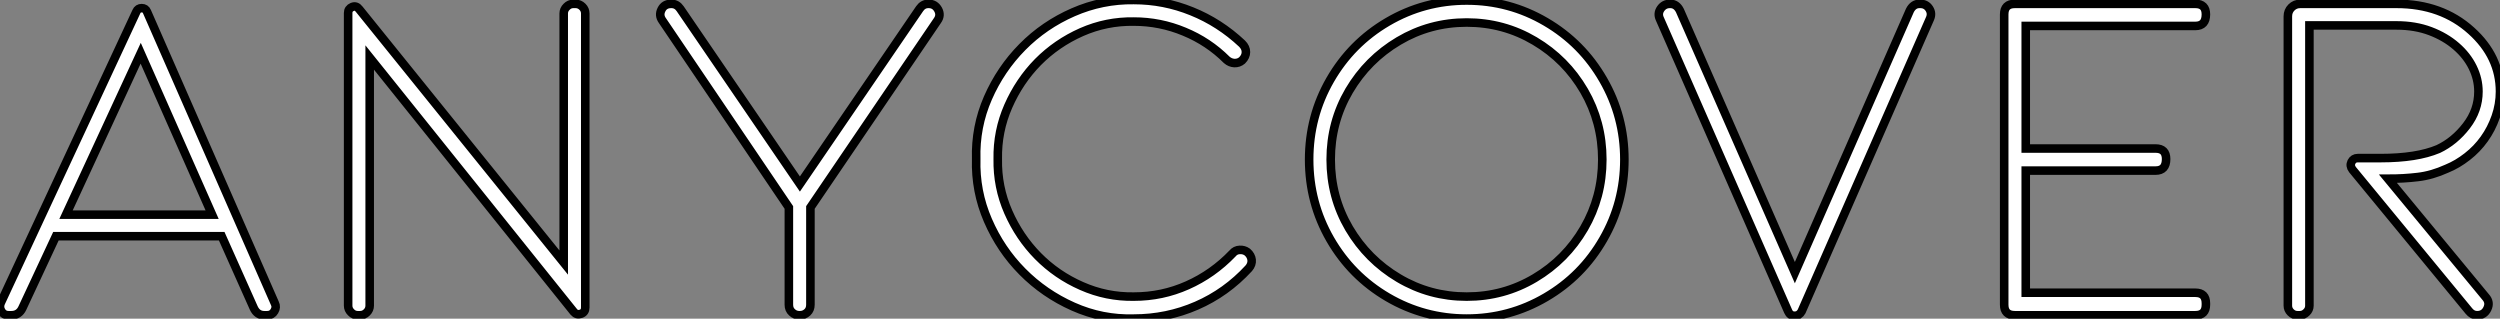 <?xml version="1.0" standalone="no"?>
<svg xmlns="http://www.w3.org/2000/svg" viewBox="3.373 -36.852 292.247 37.249"><rect x="3.373" y="-36.852" width="292.247" height="37.249" fill="#808080" stroke="none"/><path d="M29.29-9.24L9.91-9.24L5.99-0.84Q5.60 0 4.70 0L4.70 0L4.37 0Q3.81 0 3.53-0.48Q3.25-0.95 3.47-1.46L3.47-1.46L19.32-35.50Q19.49-35.90 19.94-35.90Q20.38-35.90 20.55-35.50L20.55-35.50L35.50-1.40Q35.73-0.95 35.45-0.48Q35.17 0 34.61 0L34.61 0L34.27 0Q33.43 0 33.04-0.84L33.04-0.84L29.29-9.24ZM28.17-11.76L19.82-30.63L11.09-11.76L28.17-11.76ZM70.45-0.39L46.59-30.13L46.59-1.12Q46.59-0.67 46.26-0.34Q45.92 0 45.47 0L45.47 0L45.19 0Q44.74 0 44.41-0.34Q44.07-0.67 44.07-1.12L44.07-1.12L44.07-35.34Q44.07-35.84 44.55-36.04Q45.02-36.23 45.36-35.78L45.36-35.78L69.27-6.16L69.27-35.28Q69.27-35.73 69.61-36.06Q69.94-36.40 70.39-36.40L70.39-36.40L70.67-36.40Q71.12-36.40 71.46-36.06Q71.79-35.73 71.79-35.28L71.79-35.28L71.79-0.90Q71.79-0.34 71.29-0.17Q70.78 0 70.45-0.39L70.45-0.39ZM82.88-35.84L96.88-15.34L110.88-35.84Q111.27-36.40 111.89-36.40L111.89-36.40L111.94-36.40Q112.67-36.40 113.04-35.73Q113.40-35.06 112.95-34.44L112.95-34.44L98.11-12.60L98.11-1.23Q98.11-0.67 97.75-0.34Q97.38 0 96.88 0L96.88 0L96.82 0Q96.32 0 95.96-0.34Q95.59-0.67 95.59-1.23L95.59-1.23L95.59-12.60L80.81-34.44Q80.36-35.06 80.70-35.73Q81.03-36.40 81.82-36.40L81.82-36.40L81.87-36.40Q82.49-36.40 82.88-35.84L82.88-35.84ZM149.18-7.39L149.18-7.39Q149.63-7 149.69-6.47Q149.74-5.94 149.35-5.49L149.35-5.49Q146.72-2.63 143.25-1.12Q139.78 0.39 135.91 0.39L135.91 0.39Q132.22 0.50 128.83-1.01Q125.44-2.52 122.89-5.10Q120.34-7.67 118.86-11.09Q117.38-14.50 117.49-18.26L117.49-18.26Q117.38-22.01 118.86-25.40Q120.34-28.78 122.89-31.36Q125.44-33.94 128.83-35.42Q132.22-36.90 135.91-36.85L135.91-36.85Q139.44-36.85 142.69-35.53Q145.94-34.22 148.57-31.75L148.57-31.75Q149.02-31.30 149.02-30.77Q149.02-30.24 148.57-29.79L148.57-29.79Q148.18-29.46 147.67-29.48Q147.17-29.51 146.78-29.85L146.78-29.85Q144.65-31.98 141.82-33.15Q138.99-34.33 135.91-34.33L135.91-34.33Q132.72-34.38 129.81-33.10Q126.90-31.81 124.71-29.60Q122.53-27.38 121.24-24.44Q119.95-21.50 120.01-18.26L120.01-18.26Q119.95-15.01 121.24-12.07Q122.53-9.13 124.71-6.92Q126.90-4.70 129.81-3.42Q132.72-2.13 135.91-2.18L135.91-2.18Q139.22-2.18 142.18-3.50Q145.15-4.82 147.45-7.22L147.45-7.22Q147.78-7.62 148.29-7.64Q148.79-7.67 149.18-7.39ZM193.26-18.20L193.26-18.20Q193.26-13.16 190.79-8.88Q188.33-4.59 184.07-2.10Q179.82 0.39 174.83 0.39L174.83 0.39Q169.85 0.39 165.59-2.10Q161.34-4.59 158.87-8.88Q156.41-13.16 156.41-18.20L156.41-18.20Q156.41-23.24 158.87-27.52Q161.34-31.81 165.59-34.30Q169.85-36.79 174.83-36.79L174.83-36.79Q179.82-36.79 184.07-34.30Q188.33-31.81 190.79-27.52Q193.26-23.24 193.26-18.20ZM190.68-18.20L190.68-18.20Q190.68-22.57 188.55-26.24Q186.42-29.90 182.78-32.06Q179.14-34.22 174.83-34.22L174.83-34.22Q170.52-34.22 166.88-32.06Q163.24-29.90 161.08-26.24Q158.93-22.57 158.93-18.20L158.93-18.20Q158.93-13.83 161.08-10.16Q163.24-6.50 166.88-4.34Q170.52-2.18 174.83-2.18L174.83-2.18Q179.14-2.18 182.78-4.34Q186.42-6.50 188.55-10.16Q190.68-13.83 190.68-18.20ZM199.75-35.62L213.19-4.98L226.63-35.62Q227.02-36.40 227.75-36.40L227.75-36.40L227.86-36.40Q228.54-36.40 228.90-35.84Q229.26-35.28 228.98-34.66L228.98-34.66L213.98-0.45Q213.70 0.06 213.16 0.06Q212.63 0.06 212.41-0.45L212.41-0.45L197.40-34.66Q197.12-35.28 197.51-35.84Q197.90-36.40 198.58-36.40L198.58-36.40L198.63-36.40Q199.36-36.40 199.75-35.62L199.75-35.62ZM260.01 0L238.90 0Q237.66 0 237.66-1.23L237.66-1.23L237.66-35.17Q237.66-36.40 238.90-36.40L238.90-36.40L260.01-36.40Q261.24-36.40 261.24-35.17L261.24-35.17Q261.24-33.82 260.01-33.82L260.01-33.82L240.18-33.82L240.18-19.49L255.36-19.49Q256.59-19.49 256.59-18.26L256.59-18.26Q256.59-16.91 255.36-16.91L255.36-16.91L240.18-16.91L240.18-2.63L260.01-2.63Q261.24-2.63 261.24-1.40L261.24-1.40L261.24-1.23Q261.24 0 260.01 0L260.01 0ZM291.98-0.50L291.98-0.50L278.38-17.02Q278.04-17.47 278.26-17.92Q278.49-18.37 278.99-18.37L278.99-18.37L281.68-18.37Q285.88-18.37 288.40-19.43L288.40-19.43Q290.30-20.33 291.70-22.15Q293.10-23.97 293.10-26.15L293.10-26.15Q293.10-27.61 292.43-28.98Q291.76-30.35 290.50-31.44Q289.24-32.54 287.48-33.21Q285.71-33.88 283.53-33.88L283.53-33.88L273.34-33.88L273.34-1.12Q273.34-0.67 273.00-0.34Q272.66 0 272.22 0L272.22 0L271.94 0Q271.49 0 271.15-0.34Q270.82-0.67 270.82-1.12L270.82-1.12L270.82-34.94Q270.82-35.56 271.24-35.98Q271.66-36.40 272.27-36.40L272.27-36.40L283.53-36.40Q288.79-36.40 292.26-33.26L292.26-33.26Q295.62-30.24 295.62-26.15L295.62-26.15Q295.62-24.64 295.12-23.21Q294.62-21.78 293.78-20.61Q292.94-19.43 291.79-18.54Q290.64-17.64 289.41-17.14L289.41-17.14Q287.67-16.35 286.02-16.16Q284.37-15.96 282.52-15.96L282.52-15.96L293.94-2.13Q294.50-1.51 294.14-0.76Q293.78 0 292.94 0L292.94 0Q292.38 0 291.98-0.50Z" fill="white" stroke="black" transform="scale(1,1)"/></svg>